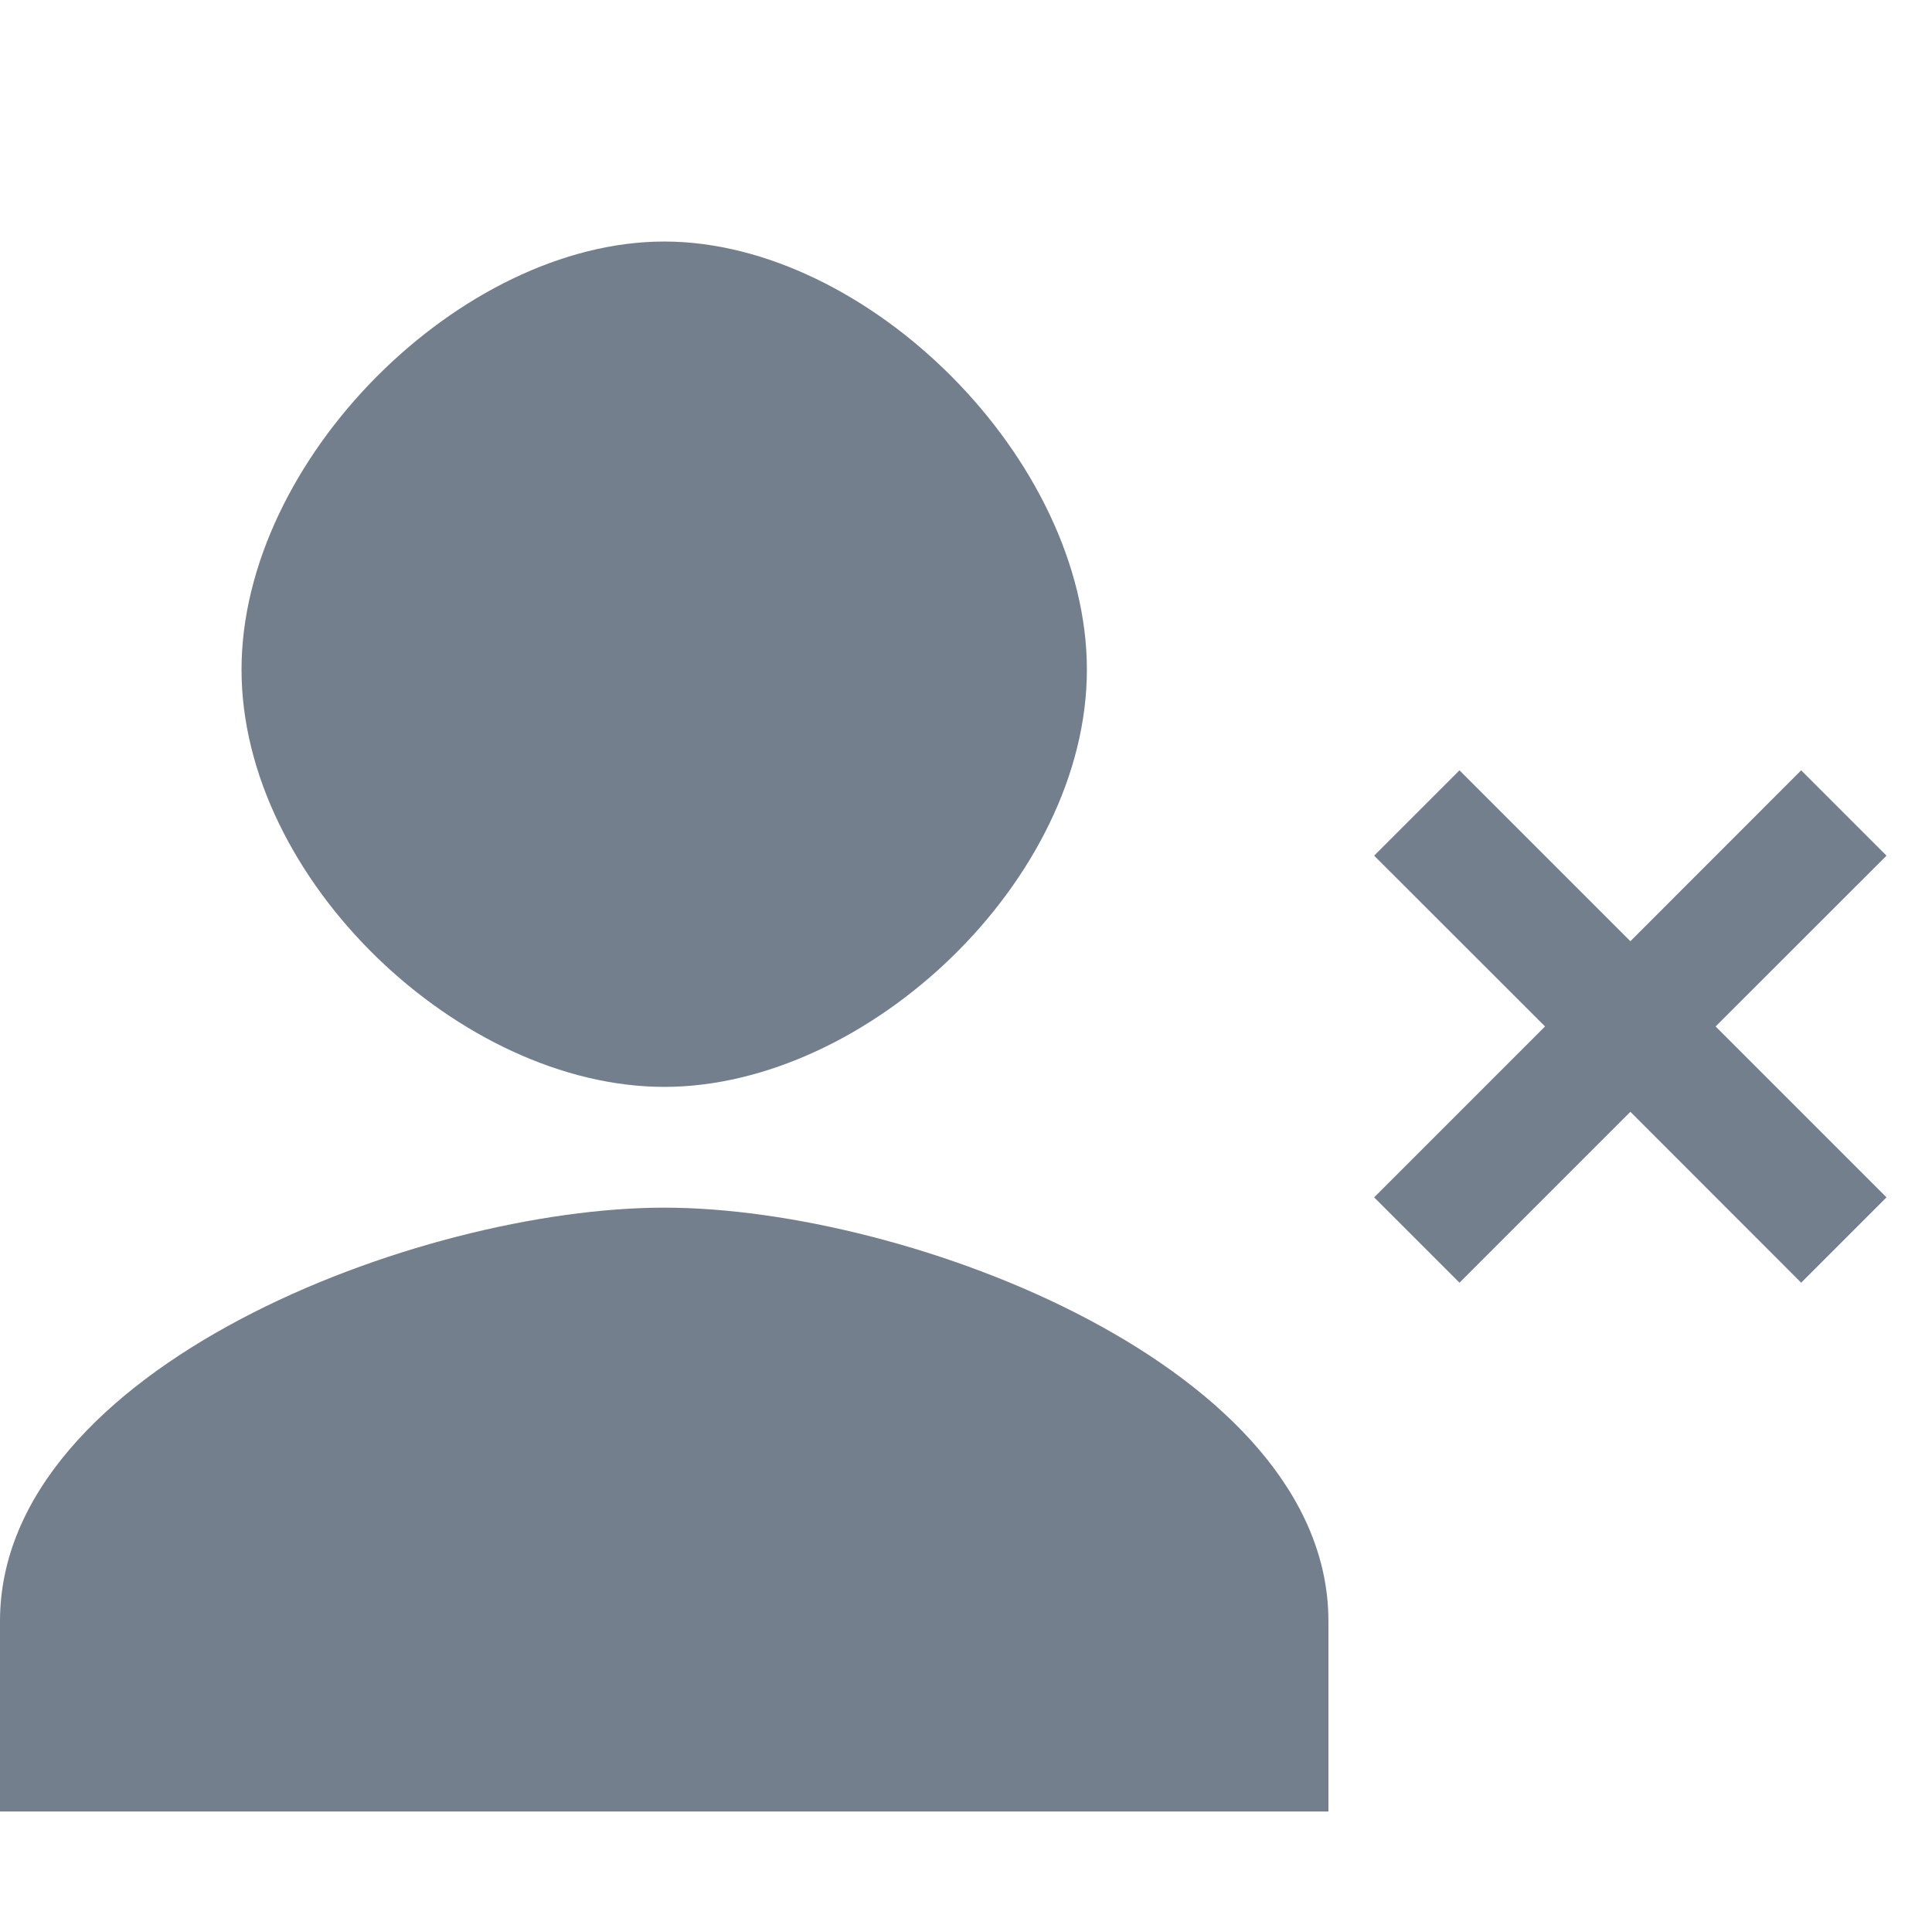 <?xml version="1.0" encoding="UTF-8" standalone="no"?>
<svg
   xmlns:dc="http://purl.org/dc/elements/1.1/"
   xmlns:cc="http://creativecommons.org/ns#"
   xmlns:rdf="http://www.w3.org/1999/02/22-rdf-syntax-ns#"
   xmlns:svg="http://www.w3.org/2000/svg"
   xmlns="http://www.w3.org/2000/svg"
   xmlns:sodipodi="http://sodipodi.sourceforge.net/DTD/sodipodi-0.dtd"
   xmlns:inkscape="http://www.inkscape.org/namespaces/inkscape"
   width="18"
   height="18"
   viewBox="0 0 16 16"
   version="1.1"
   id="svg898"
   sodipodi:docname="minipopup.leave.svg"
   inkscape:version="0.92.2 5c3e80d, 2017-08-06">
  <defs
     id="defs902" />
  <sodipodi:namedview
     pagecolor="#ffffff"
     bordercolor="#666666"
     borderopacity="1"
     objecttolerance="10"
     gridtolerance="10"
     guidetolerance="10"
     inkscape:pageopacity="0"
     inkscape:pageshadow="2"
     inkscape:window-width="1920"
     inkscape:window-height="1015"
     id="namedview900"
     showgrid="false"
     inkscape:zoom="45.722222"
     inkscape:cx="9.109356"
     inkscape:cy="9"
     inkscape:window-x="0"
     inkscape:window-y="29"
     inkscape:window-maximized="1"
     inkscape:current-layer="svg898" />
  <path
     style="fill:#737f8d;stroke-width:1.125;fill-opacity:1"
     d="M 6.188 2.25 C 4.293 2.25 2.25 4.279 2.25 6.238 C 2.25 8.197 4.293 10.125 6.188 10.125 C 8.082 10.125 10.125 8.197 10.125 6.238 C 10.125 4.279 8.082 2.25 6.188 2.25 z M 13.596 7.176 L 12.801 7.971 L 14.393 9.562 L 12.801 11.154 L 13.596 11.949 L 15.188 10.357 L 16.779 11.949 L 17.574 11.154 L 15.982 9.562 L 17.574 7.971 L 16.779 7.176 L 15.188 8.768 L 13.596 7.176 z M 6.188 11.25 C 3.899 11.25 0 12.744 0 15.102 L 0 16.875 L 12.375 16.875 L 12.375 15.102 C 12.375 12.744 8.476 11.25 6.188 11.25 z "
     transform="scale(0.889)"
     id="path969" />
</svg>
